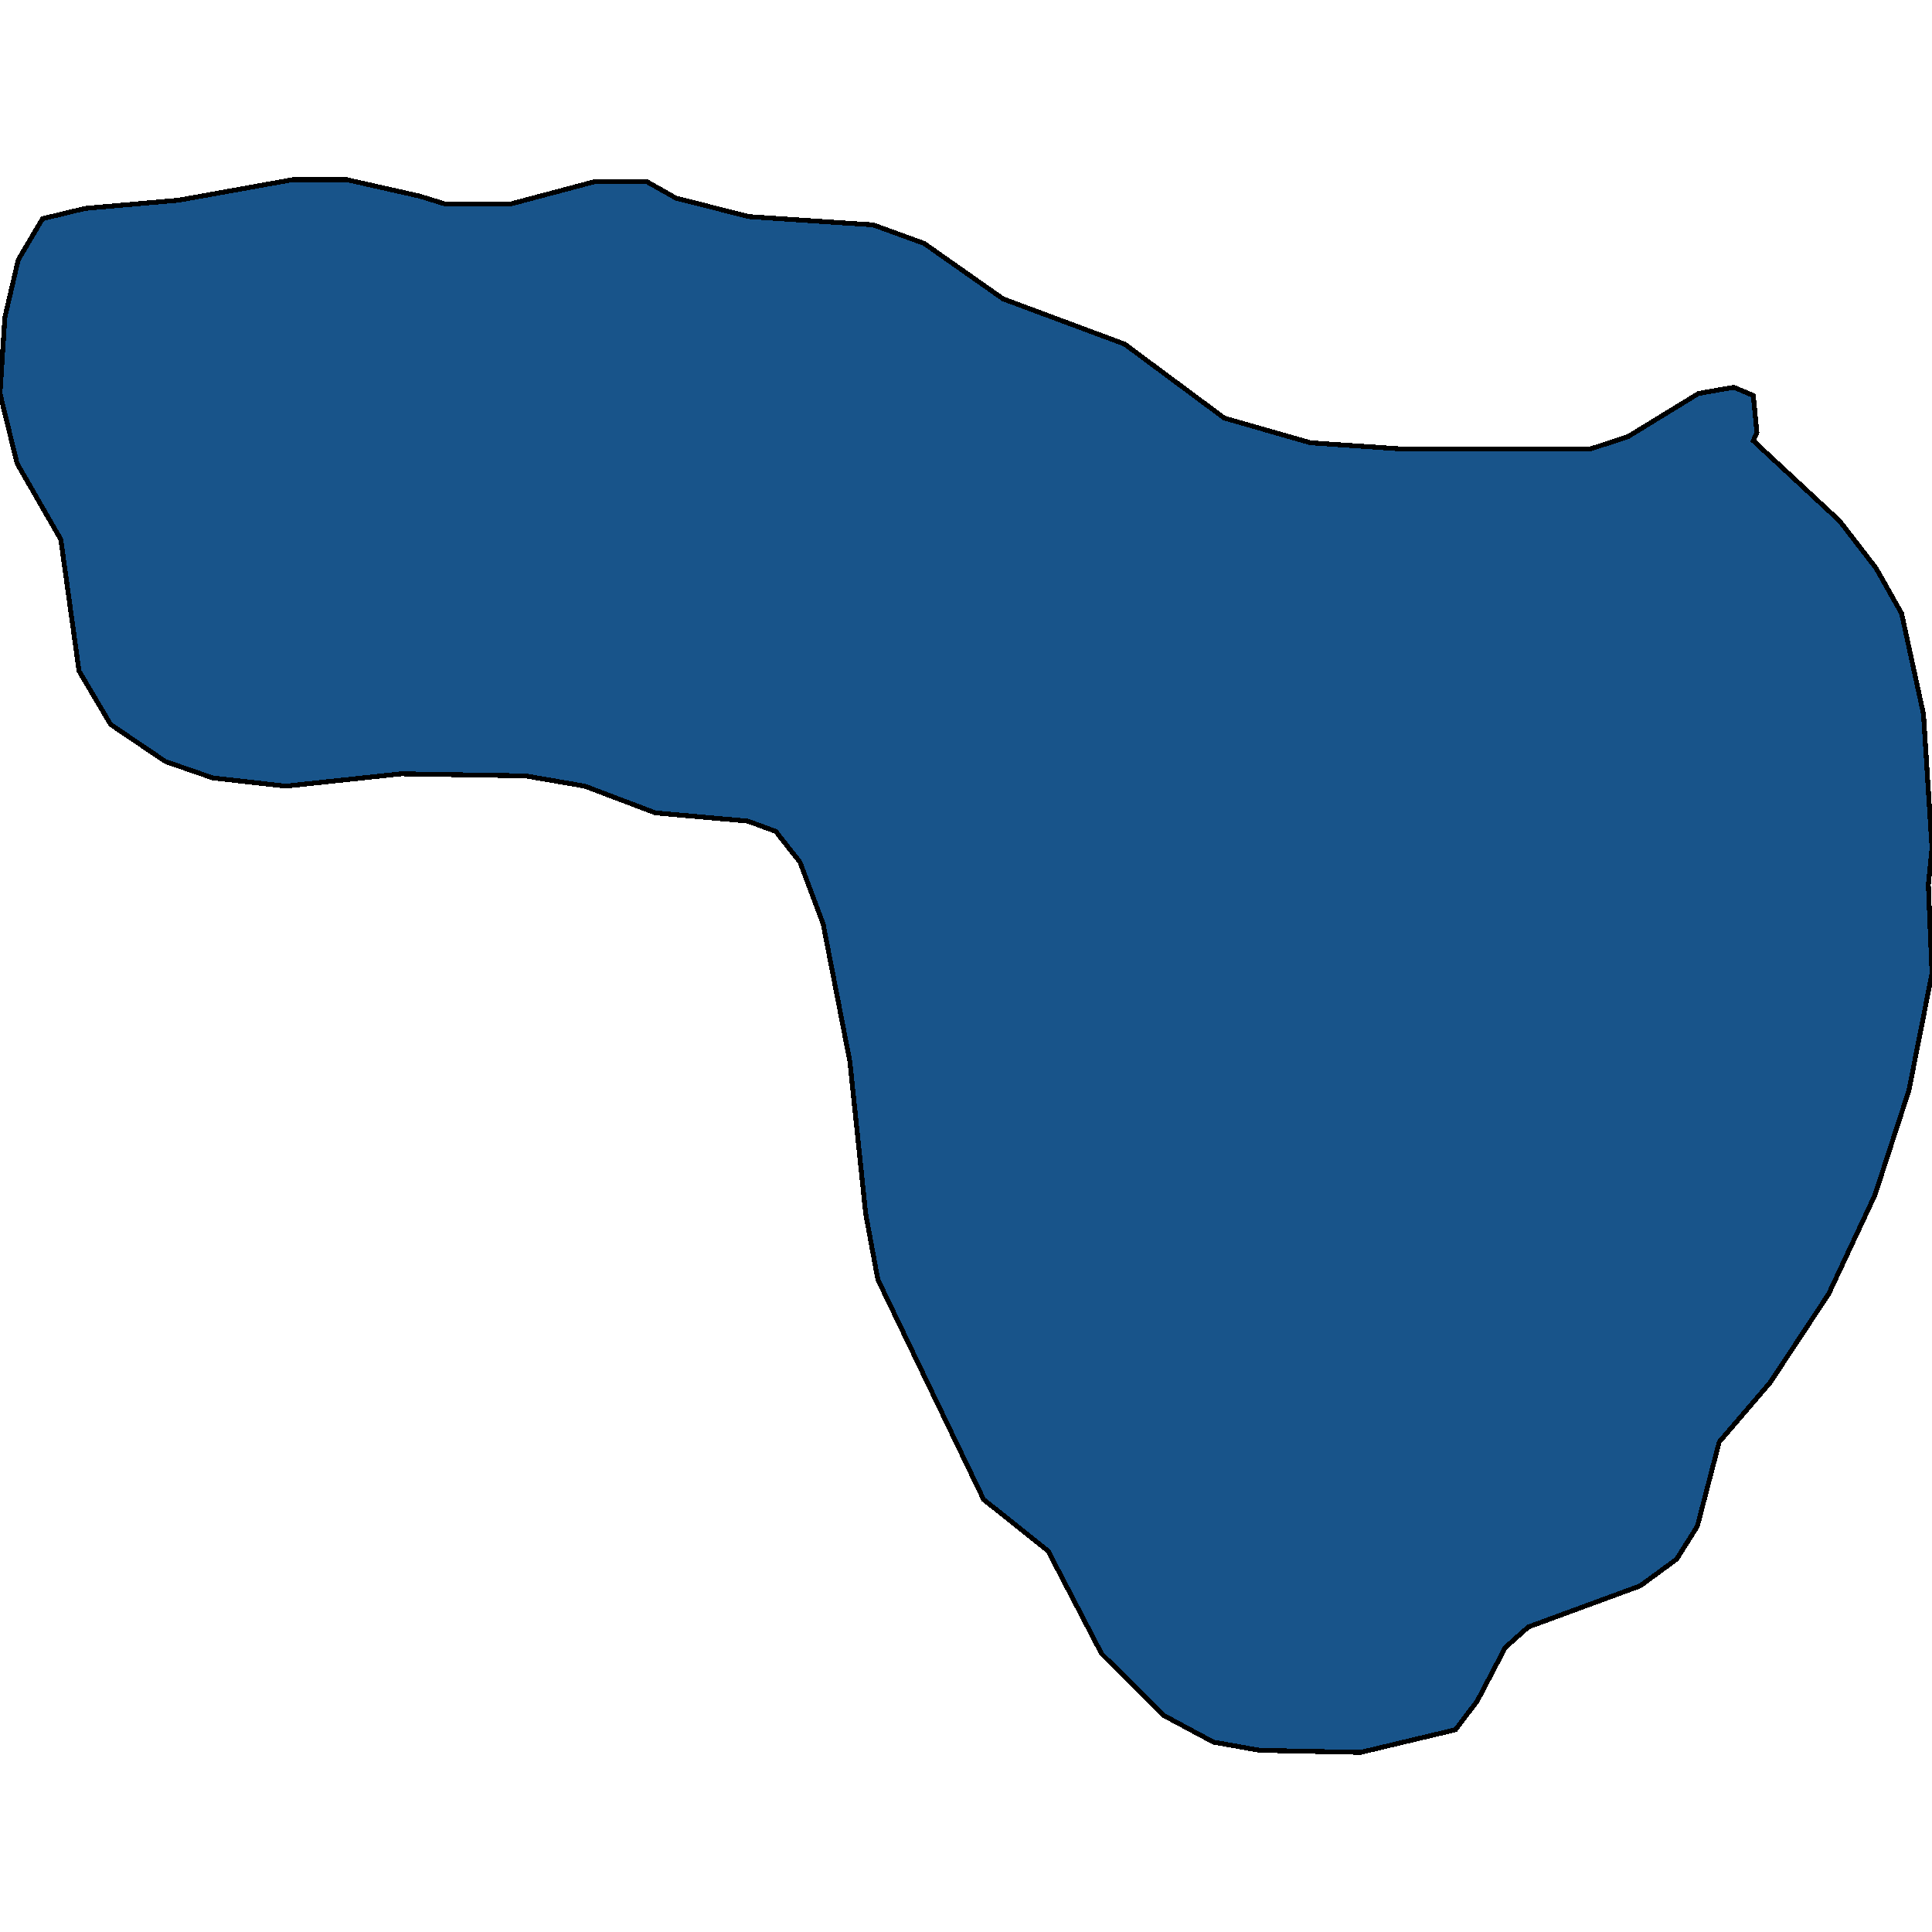 <svg xmlns="http://www.w3.org/2000/svg" width="400" height="400"><path style="stroke: black; fill: #18548a; shape-rendering: crispEdges; stroke-width: 1px;" d="M86.847,40.595L92.385,42.297L105.475,42.297L123.096,37.615L133.921,37.615L139.962,41.02L155.066,44.851L180.743,46.554L191.315,50.385L207.678,61.879L232.851,71.244L253.493,86.568L271.366,91.676L290.245,92.953L329.264,92.953L337.067,90.399L351.668,81.46L358.968,80.183L362.996,81.886L363.751,89.548L362.996,91.251L380.868,107.852L388.42,117.642L393.707,127.007L398.238,147.865L400,175.532L399.245,183.194L400,201.497L395.217,225.759L388.169,247.467L378.603,267.897L366.52,286.199L355.947,298.543L351.416,315.993L347.137,322.803L339.585,328.336L316.425,336.848L311.643,341.105L305.853,352.171L301.322,358.129L281.687,362.811L260.793,362.385L251.227,360.683L240.906,355.15L228.068,342.381L216.992,321.101L203.65,310.46L181.75,264.918L179.232,251.297L175.96,219.8L170.422,191.282L165.639,178.512L160.604,172.127L154.814,169.999L135.683,168.296L121.082,162.763L108.748,160.634L83.071,160.209L59.157,162.763L44.053,161.06L34.235,157.655L22.907,149.993L16.362,138.926L12.587,111.683L3.524,95.933L0,81.46L1.007,65.71L3.776,53.791L8.811,45.277L17.621,43.149L37.004,41.446L60.667,37.189L71.743,37.189Z"></path></svg>